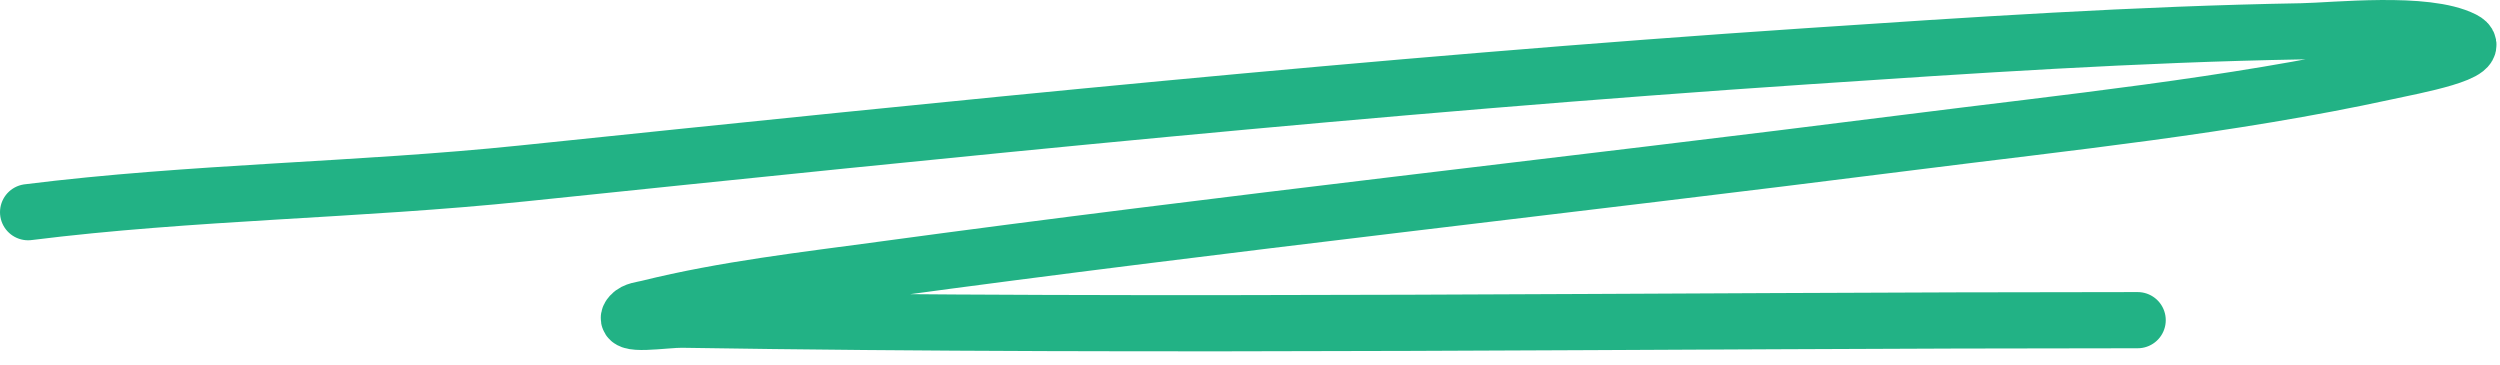 <?xml version="1.0" encoding="UTF-8"?> <svg xmlns="http://www.w3.org/2000/svg" width="89" height="13" viewBox="0 0 89 13" fill="none"> <path d="M1 7.554C6.827 6.825 12.76 6.781 18.609 6.174C33.844 4.593 49.053 3.026 64.34 2.002C70.195 1.609 76.062 1.217 81.932 1.115C83.12 1.094 86.366 0.733 87.698 1.41C88.586 1.862 85.912 2.348 84.938 2.56C79.35 3.776 73.602 4.355 67.937 5.073C55.781 6.614 43.596 7.941 31.454 9.591C28.677 9.968 25.808 10.292 23.077 10.97C22.862 11.024 22.602 11.036 22.453 11.2C22.038 11.656 23.676 11.371 24.292 11.381C41.554 11.655 58.837 11.398 76.101 11.398" stroke="#22B285" stroke-width="2" stroke-linecap="round"></path> </svg> 